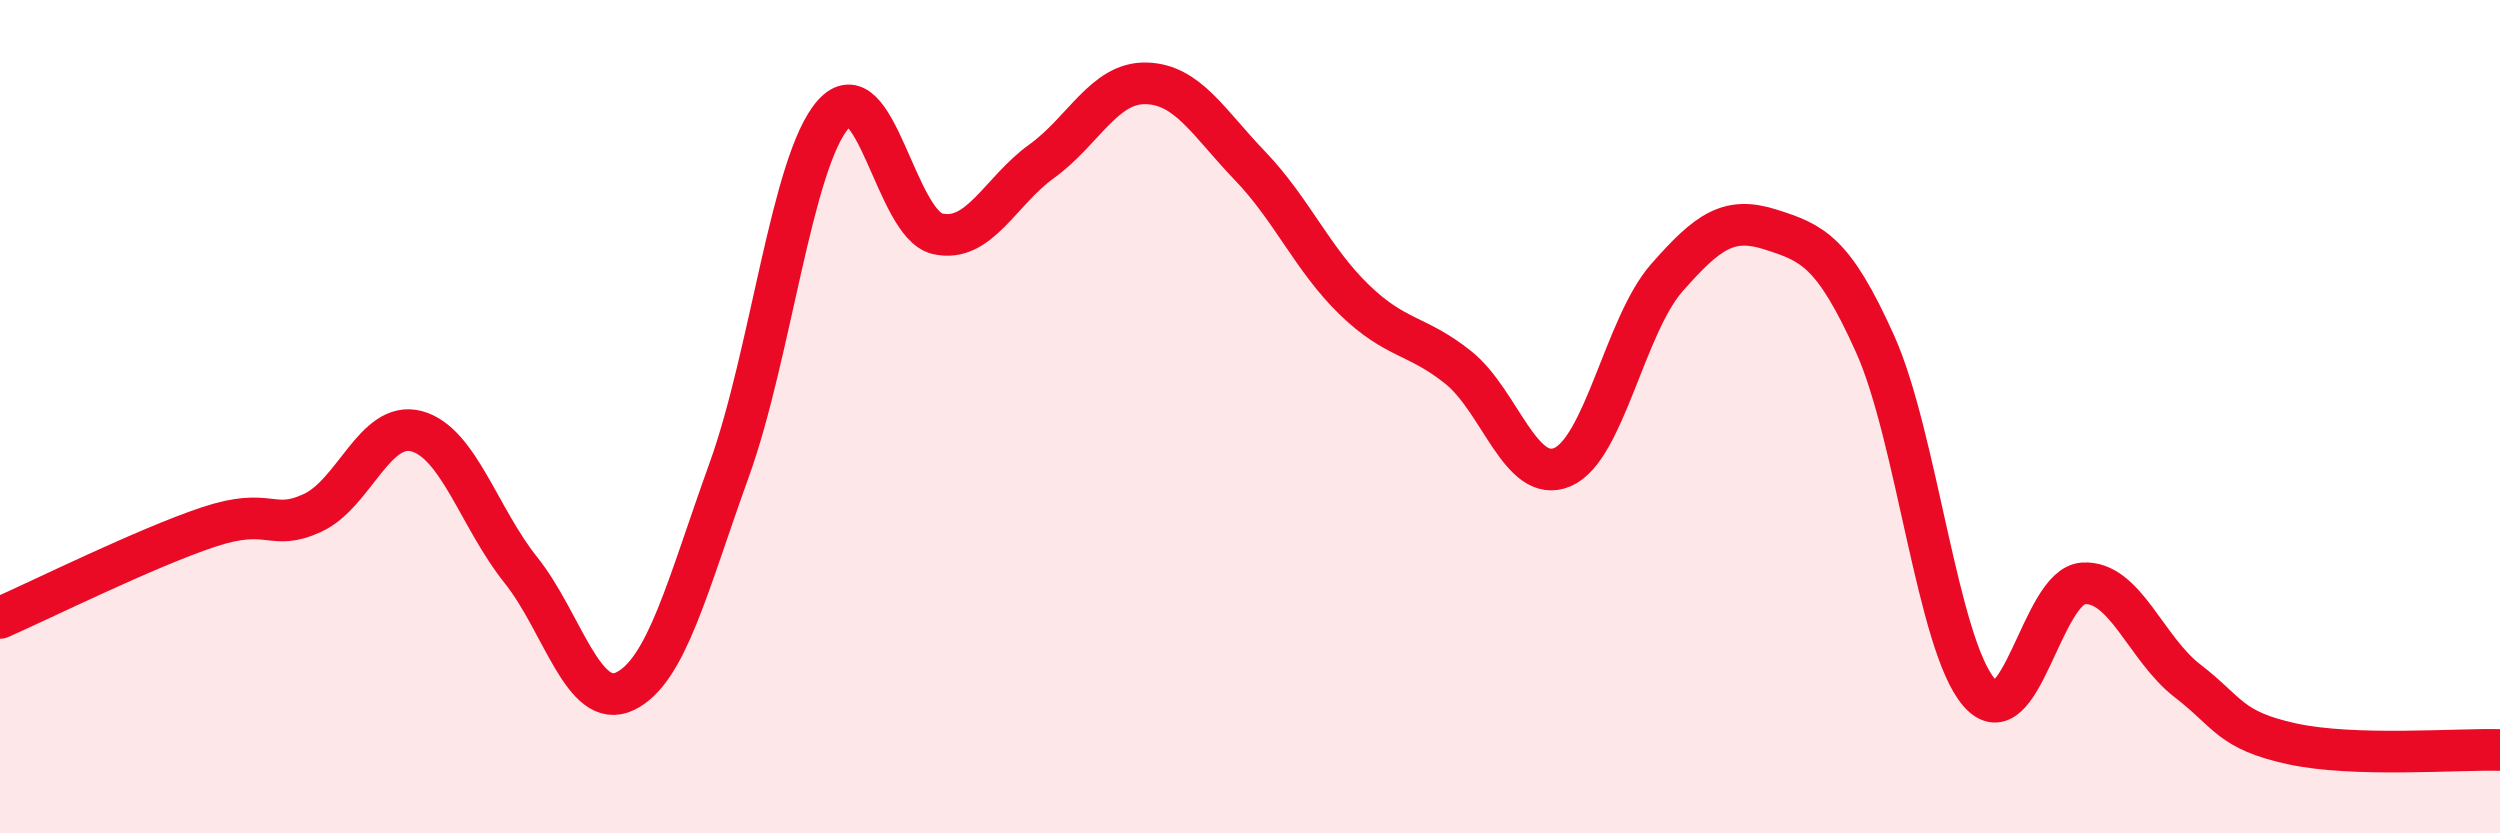 
    <svg width="60" height="20" viewBox="0 0 60 20" xmlns="http://www.w3.org/2000/svg">
      <path
        d="M 0,14.83 C 1,14.39 3.5,13.15 5,12.65 C 6.5,12.15 6.5,12.77 7.5,12.31 C 8.5,11.85 9,10.08 10,10.35 C 11,10.62 11.5,12.43 12.5,13.68 C 13.5,14.93 14,17.07 15,16.59 C 16,16.11 16.5,14.05 17.5,11.28 C 18.5,8.51 19,3.87 20,2.74 C 21,1.61 21.5,5.38 22.5,5.61 C 23.5,5.84 24,4.59 25,3.87 C 26,3.15 26.5,1.98 27.5,2 C 28.5,2.02 29,2.94 30,3.98 C 31,5.02 31.5,6.22 32.5,7.19 C 33.5,8.16 34,8.02 35,8.82 C 36,9.62 36.5,11.64 37.5,11.21 C 38.5,10.78 39,7.81 40,6.67 C 41,5.53 41.5,5.19 42.5,5.51 C 43.5,5.83 44,6.03 45,8.25 C 46,10.47 46.5,15.47 47.5,16.62 C 48.5,17.77 49,14.06 50,14 C 51,13.94 51.5,15.57 52.5,16.34 C 53.5,17.11 53.5,17.52 55,17.85 C 56.5,18.18 59,17.97 60,18L60 20L0 20Z"
        fill="#EB0A25"
        opacity="0.1"
        stroke-linecap="round"
        stroke-linejoin="round"
      />
      <path
        d="M 0,14.83 C 1,14.39 3.5,13.15 5,12.65 C 6.5,12.15 6.5,12.77 7.5,12.31 C 8.5,11.85 9,10.08 10,10.35 C 11,10.62 11.5,12.43 12.5,13.68 C 13.5,14.93 14,17.07 15,16.59 C 16,16.11 16.5,14.05 17.5,11.28 C 18.5,8.51 19,3.87 20,2.74 C 21,1.61 21.5,5.38 22.5,5.61 C 23.5,5.84 24,4.59 25,3.87 C 26,3.15 26.5,1.98 27.5,2 C 28.5,2.02 29,2.94 30,3.98 C 31,5.02 31.5,6.22 32.5,7.19 C 33.5,8.16 34,8.02 35,8.82 C 36,9.62 36.5,11.64 37.5,11.21 C 38.5,10.78 39,7.81 40,6.67 C 41,5.53 41.5,5.19 42.5,5.51 C 43.5,5.83 44,6.03 45,8.25 C 46,10.47 46.5,15.47 47.5,16.62 C 48.5,17.77 49,14.06 50,14 C 51,13.94 51.5,15.57 52.5,16.34 C 53.5,17.11 53.5,17.52 55,17.85 C 56.5,18.18 59,17.97 60,18"
        stroke="#EB0A25"
        stroke-width="1"
        fill="none"
        stroke-linecap="round"
        stroke-linejoin="round"
      />
    </svg>
  